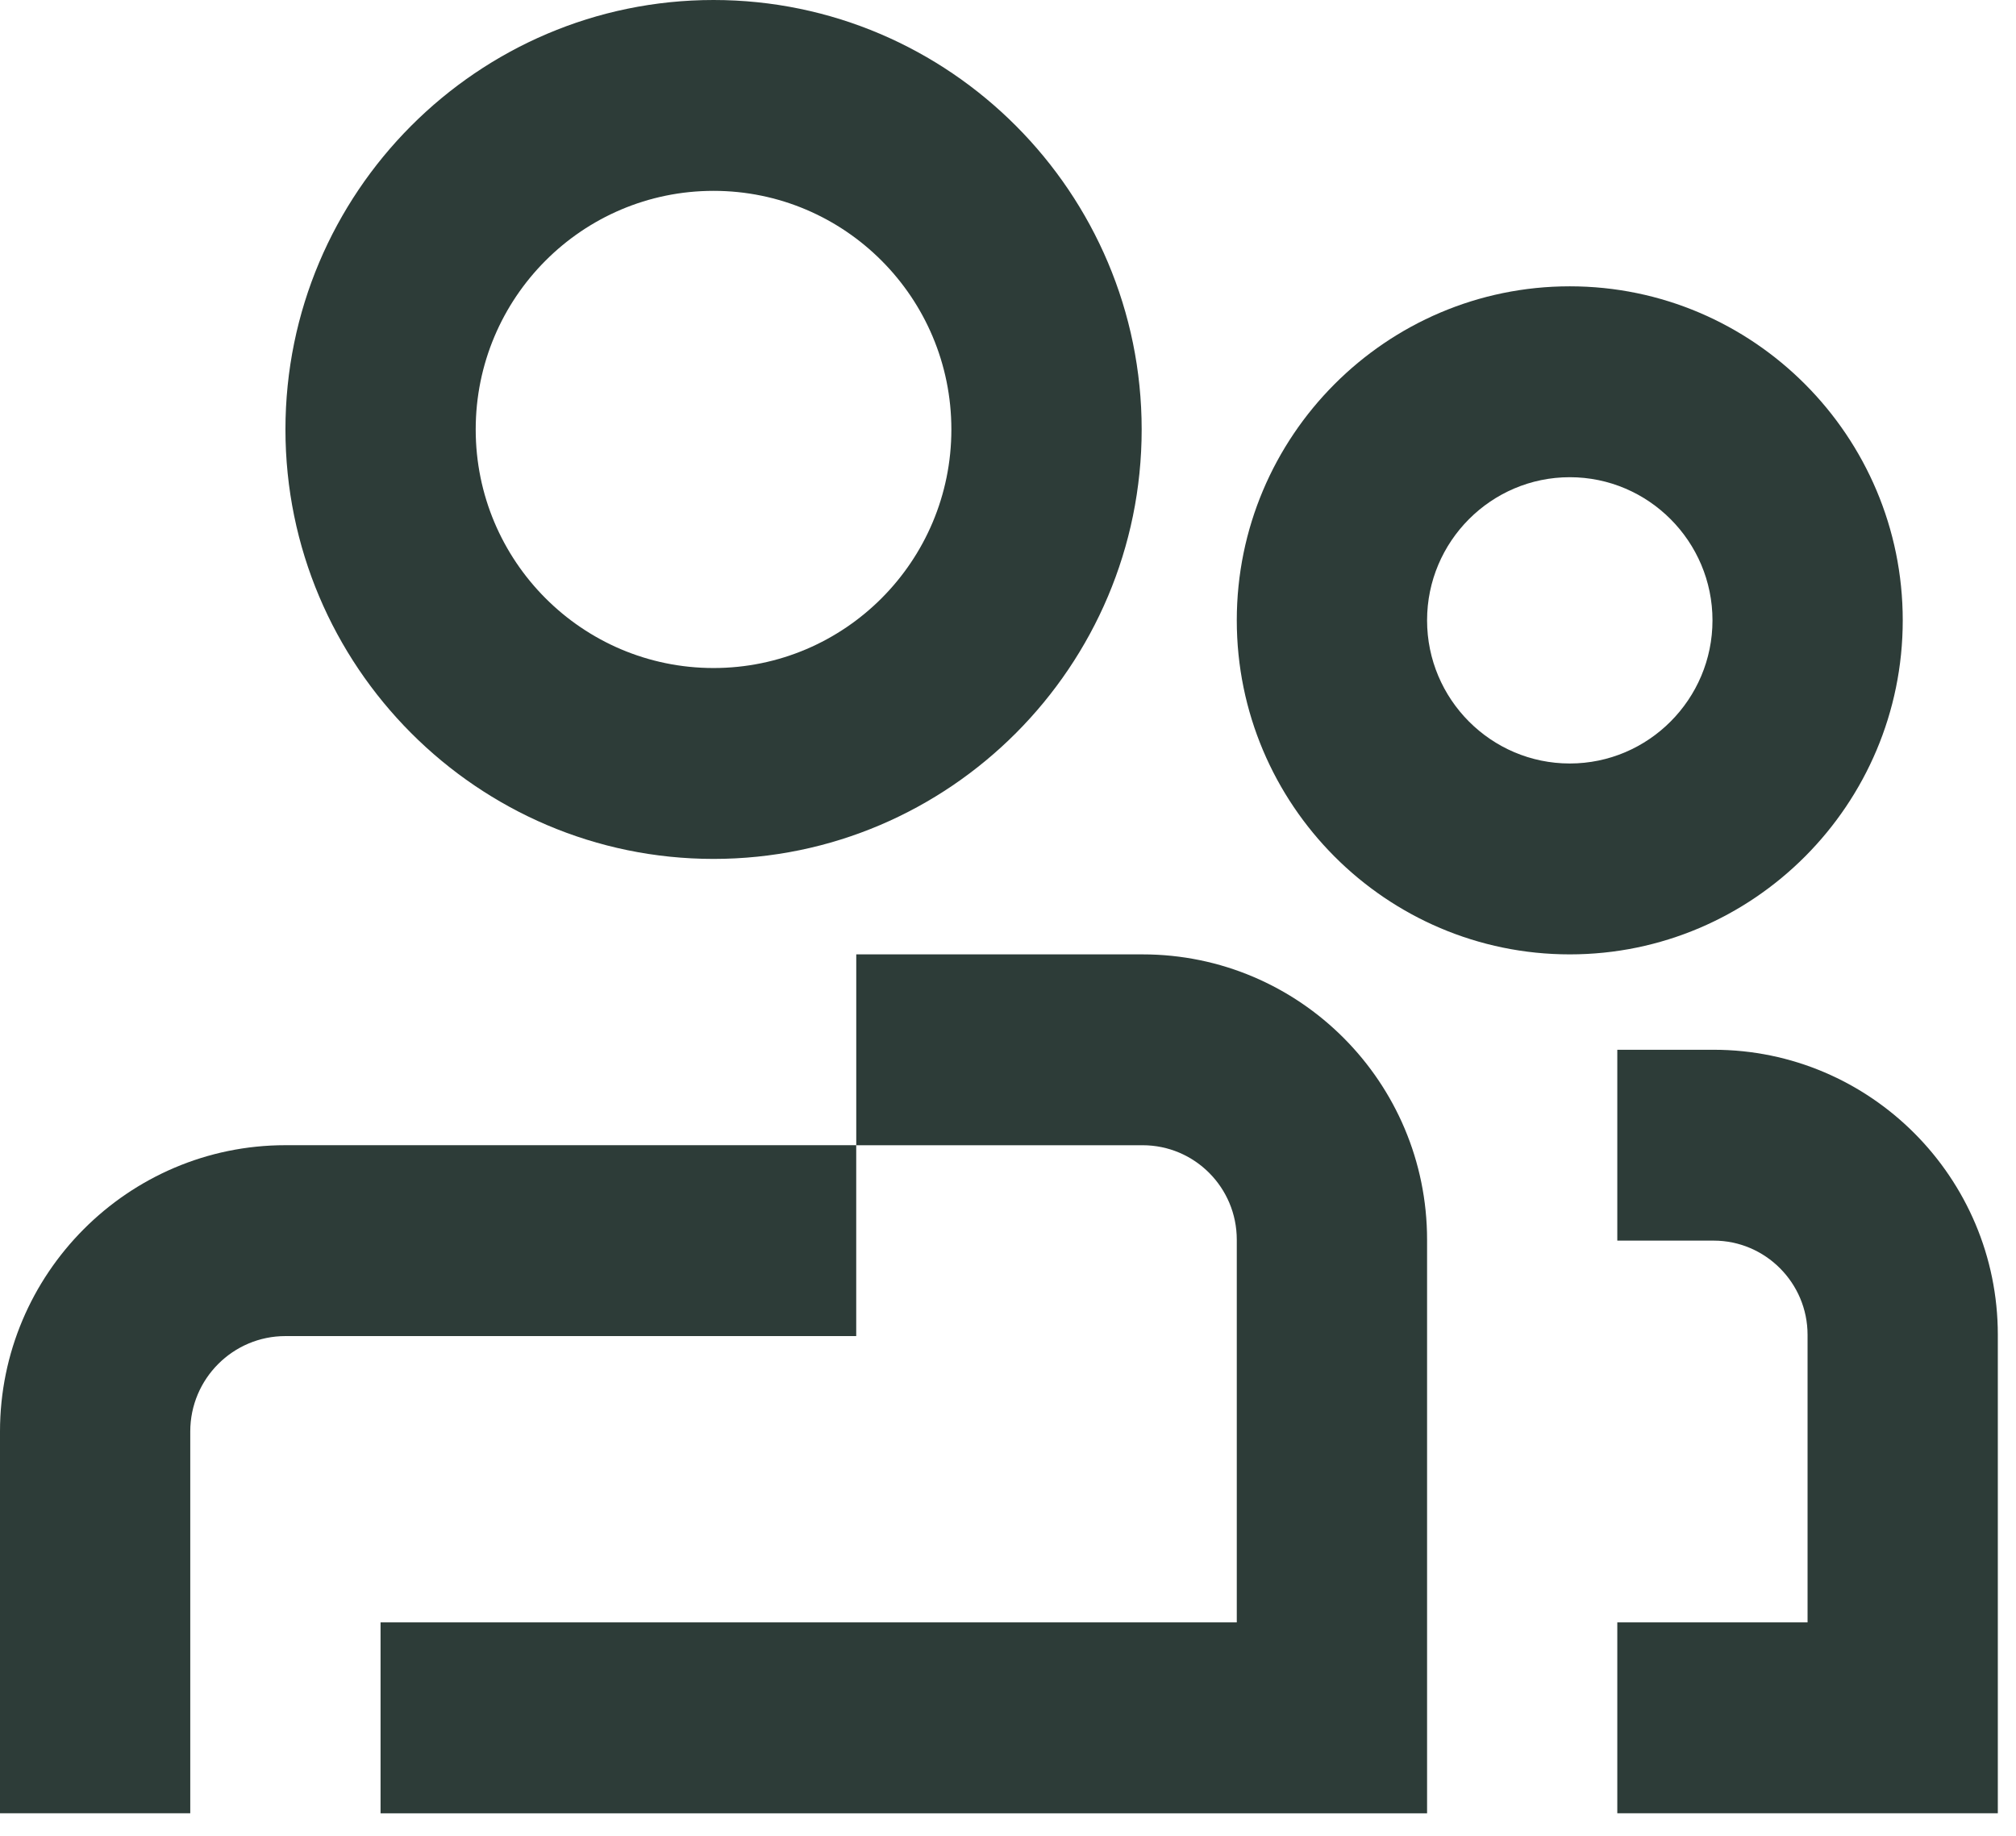 <svg width="56" height="51" viewBox="0 0 56 51" fill="none" xmlns="http://www.w3.org/2000/svg">
<path d="M19.821 23.861C26.374 23.861 31.713 18.506 31.713 11.931C31.713 5.355 26.374 0 19.821 0C13.267 0 7.929 5.355 7.929 11.931C7.929 18.506 13.267 23.861 19.821 23.861ZM19.821 5.302C23.468 5.302 26.427 8.272 26.427 11.931C26.427 15.589 23.468 18.558 19.821 18.558C16.174 18.558 13.214 15.589 13.214 11.931C13.214 8.272 16.174 5.302 19.821 5.302Z" fill="#2D3C38"/>
<path d="M0 39.768V50.373H5.285V39.768C5.285 38.301 6.474 37.117 7.928 37.117H23.784V31.814H7.928C3.559 31.814 0 35.385 0 39.768Z" fill="#2D3C38"/>
<path d="M31.739 26.513H23.785V31.815H31.739C33.184 31.815 34.355 32.99 34.355 34.44V45.071H10.571V50.374H39.641V34.44C39.641 30.065 36.099 26.513 31.739 26.513Z" fill="#2D3C38"/>
<path d="M52.854 17.233C52.854 12.117 48.705 7.954 43.605 7.954C38.504 7.954 34.355 12.117 34.355 17.233C34.355 22.35 38.504 26.513 43.605 26.513C48.705 26.513 52.854 22.35 52.854 17.233ZM43.605 21.21C41.42 21.21 39.641 19.425 39.641 17.233C39.641 15.042 41.42 13.257 43.605 13.257C45.789 13.257 47.569 15.042 47.569 17.233C47.569 19.425 45.789 21.21 43.605 21.21Z" fill="#2D3C38"/>
<path d="M47.603 29.163H44.925V34.465H47.603C49.038 34.465 50.21 35.641 50.21 37.081V45.07H44.925V50.373H55.495V37.081C55.495 32.716 51.954 29.163 47.603 29.163Z" fill="#2D3C38"/>
</svg>
